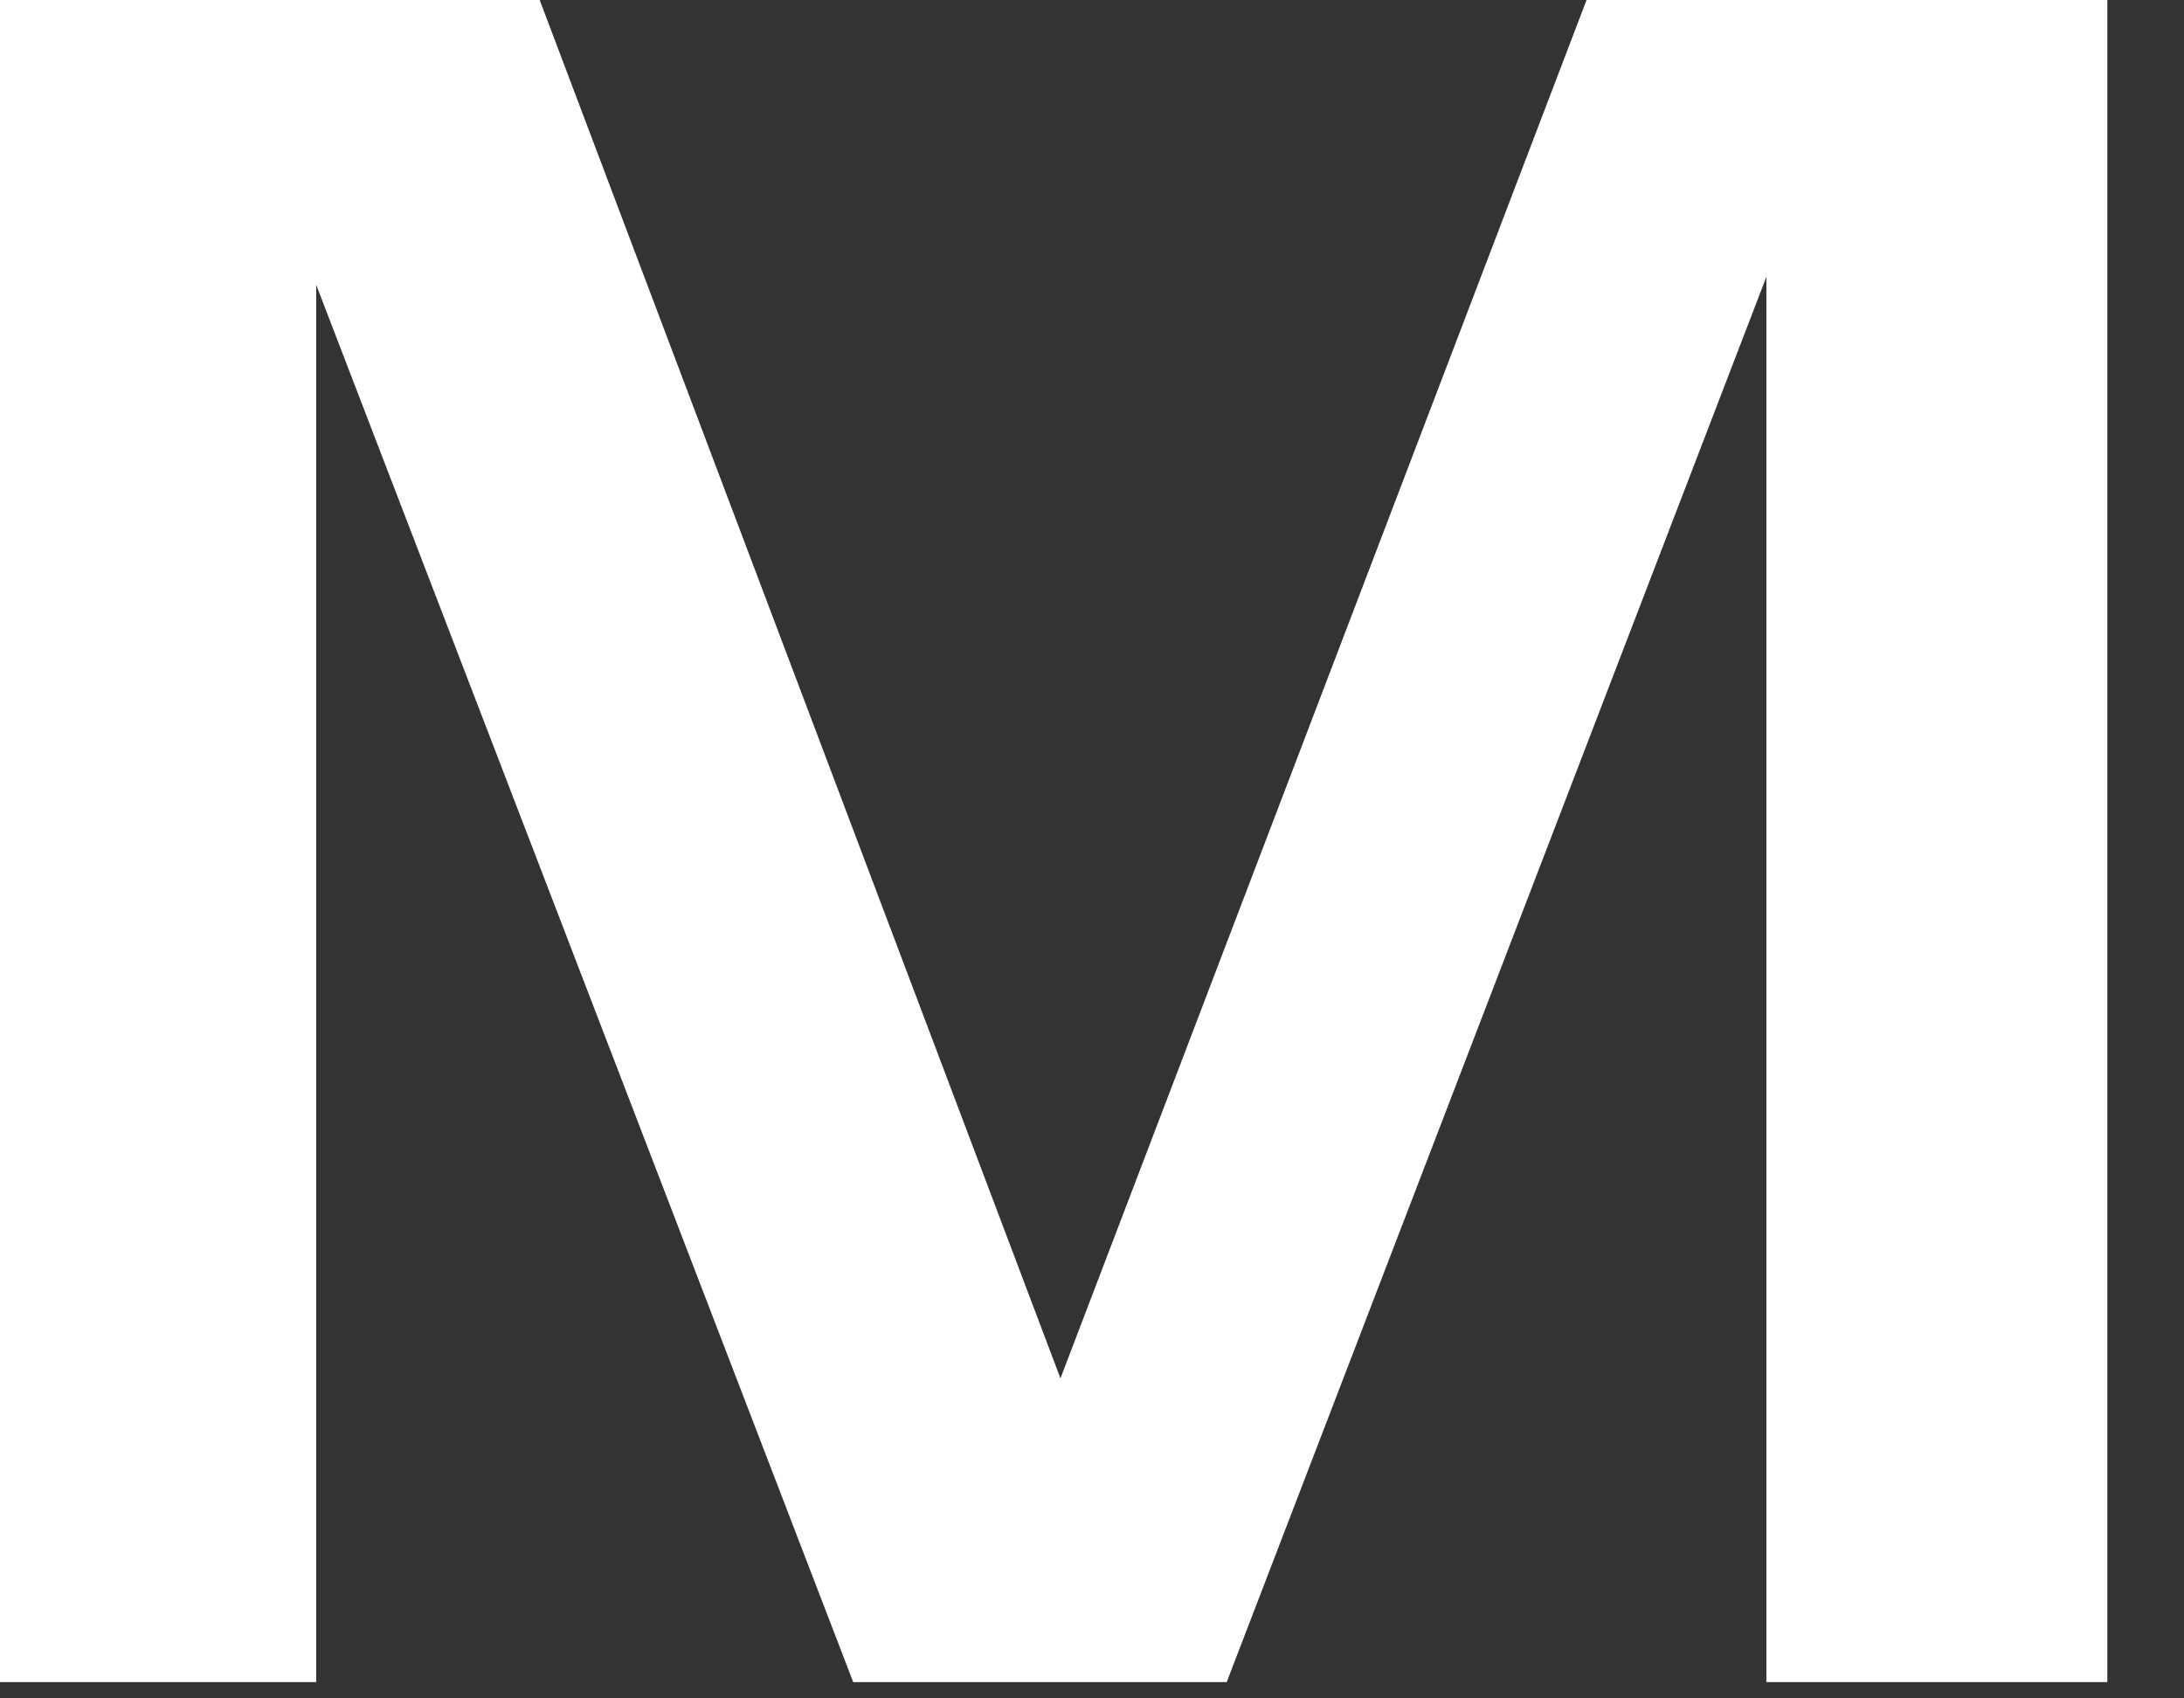 <?xml version="1.0" encoding="utf-8"?>
<svg xmlns="http://www.w3.org/2000/svg" fill="none" height="100%" overflow="visible" preserveAspectRatio="none" style="display: block;" viewBox="0 0 9 7" width="100%">
<rect x="0" y="0" width="9" height="7" fill="#333333" stroke="none"/>
<path d="M1.303 1.174V6.933H0V0H2.224L4.37 5.681L6.538 0H8.684V6.933H7.279V1.141L5.055 6.933H3.516L1.303 1.174Z" fill="white" id="Vector"/>
</svg>